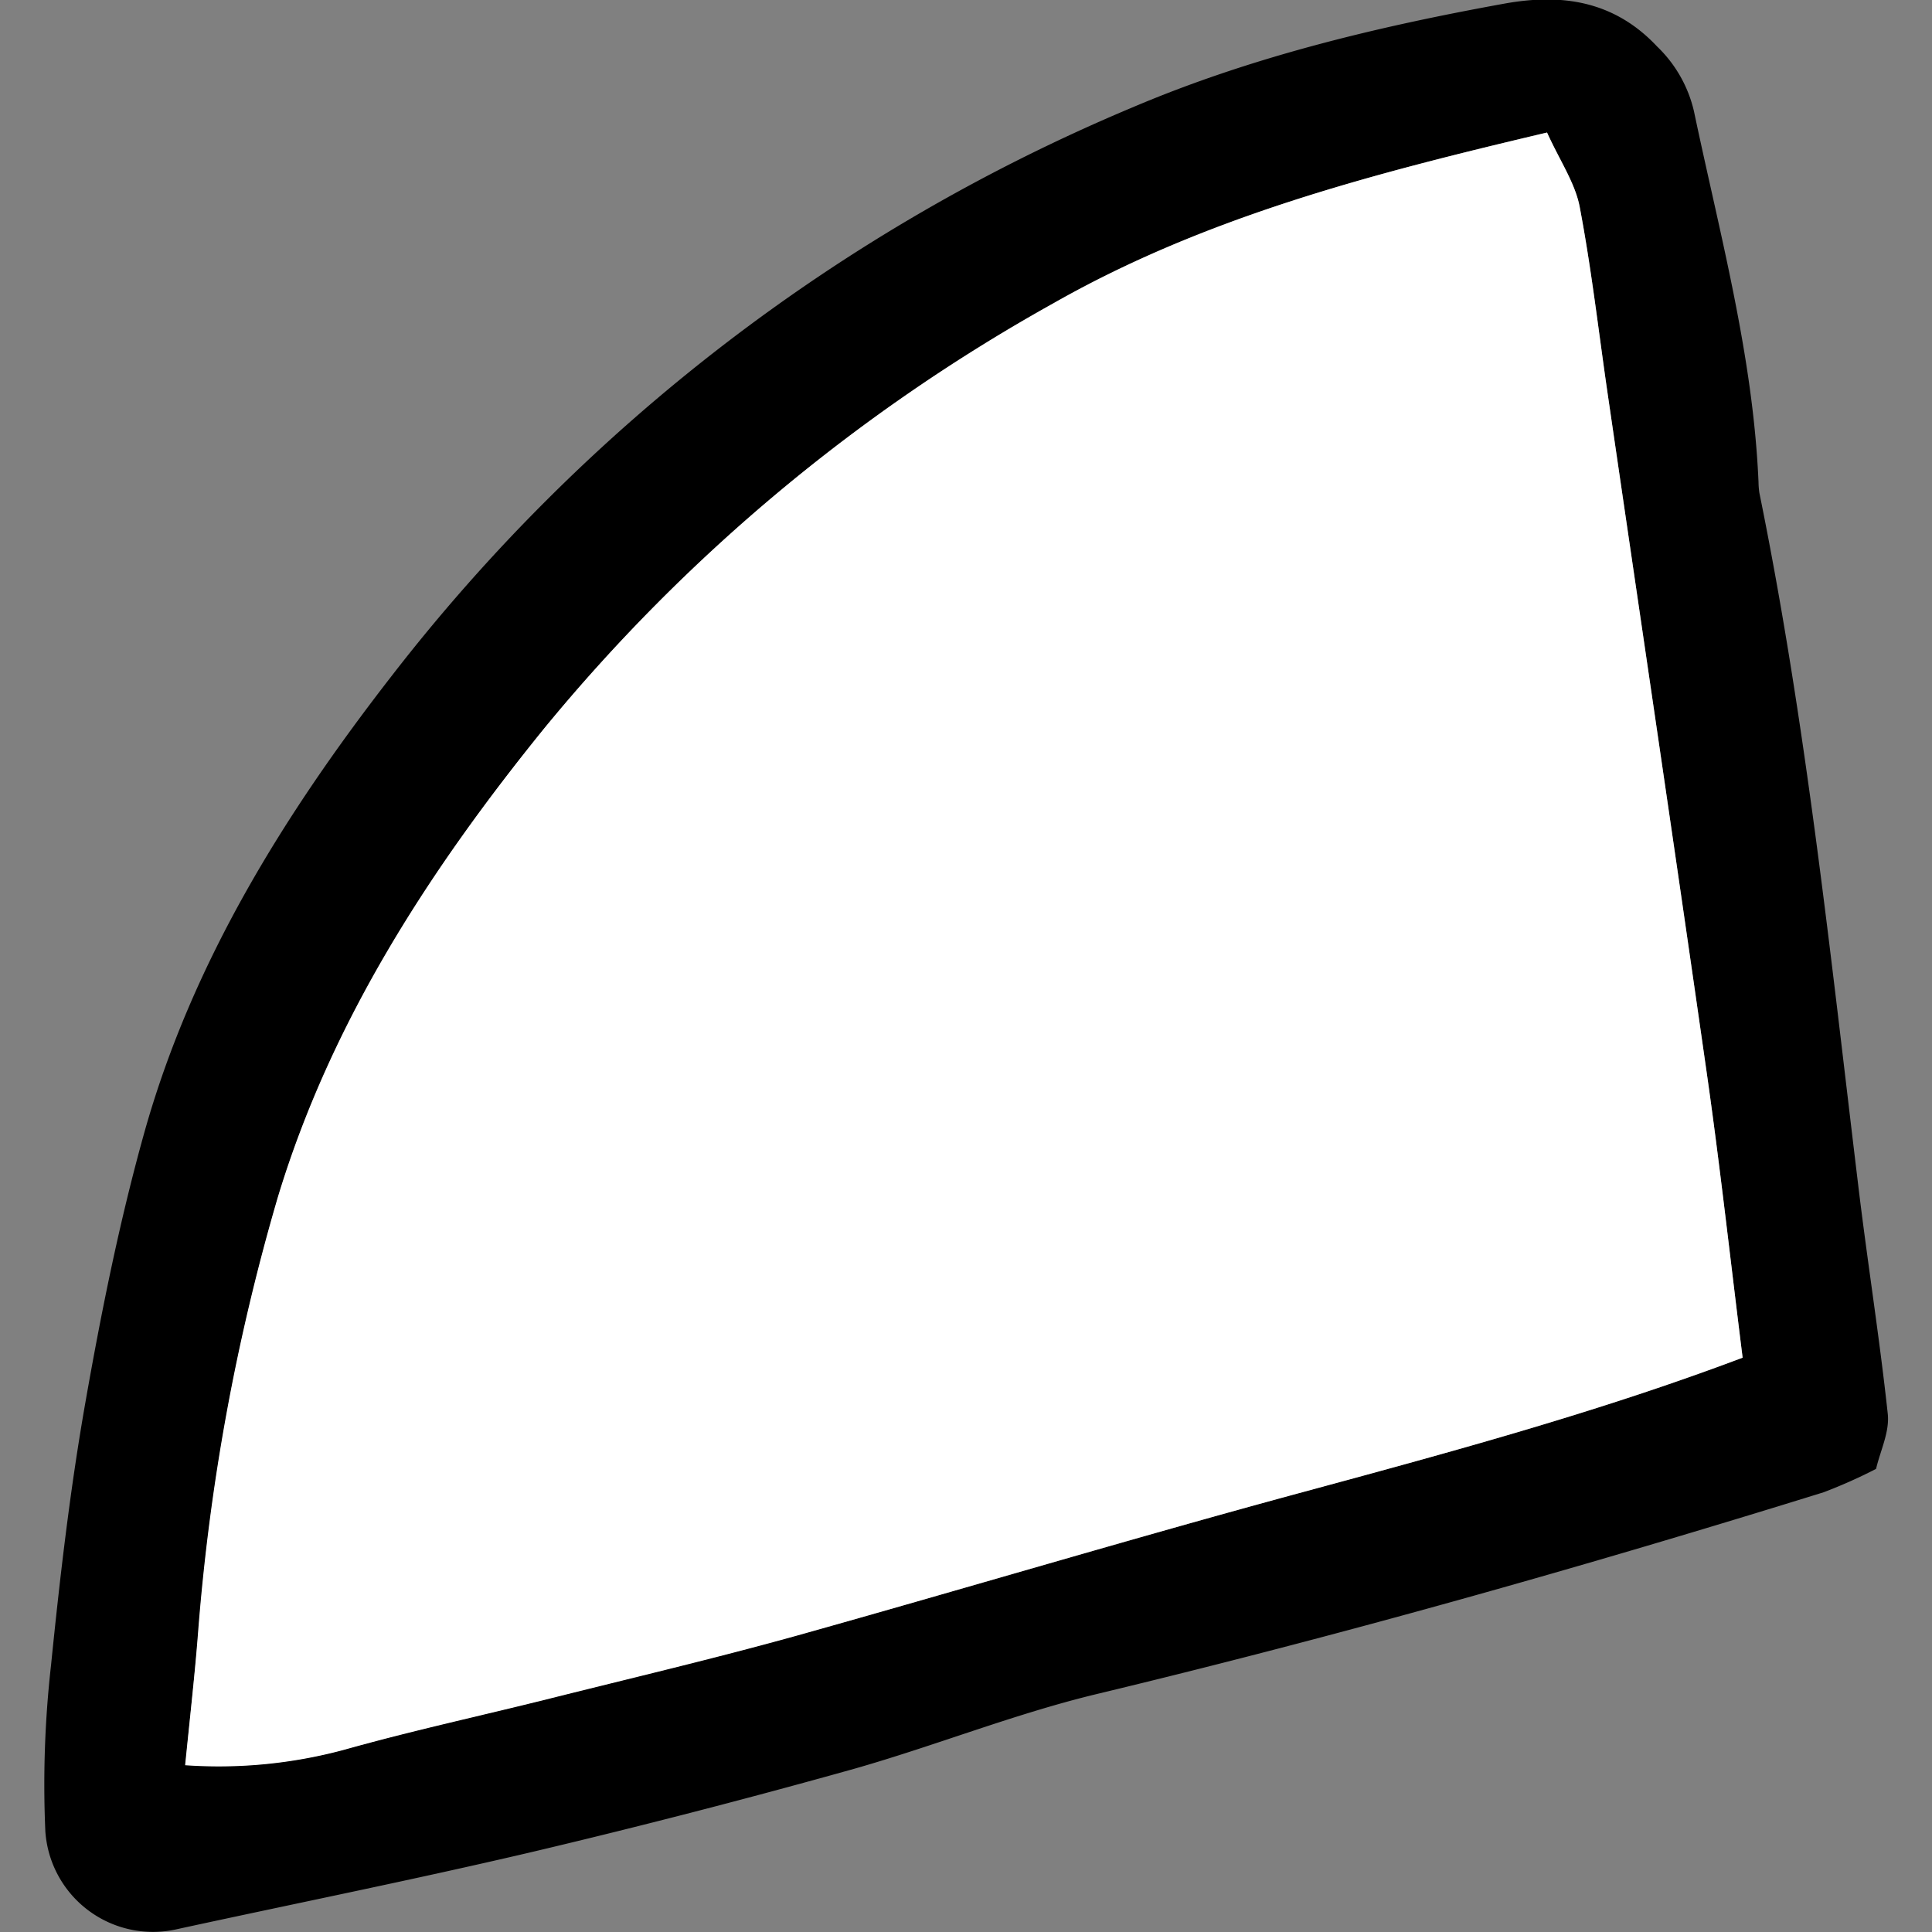 <?xml version="1.0" encoding="utf-8"?>
<svg width="800px" height="800px" viewBox="-3.42 0 149.56 149.56" xmlns="http://www.w3.org/2000/svg">

<rect x="-3.42" y="0" width="149.56" height="149.56" fill="#808080" stroke="none"/>

<defs>

<style>.cls-1{fill:#ffffff;}</style>

</defs>

<g id="Layer_2" data-name="Layer 2">

<g id="Layer_1-2" data-name="Layer 1">

<path d="M141.81,113.71a39.59,39.59,0,0,1-4.06,1.81c-18.59,5.77-37.3,11.06-56.23,15.61-6.37,1.53-12.51,4-18.83,5.8q-12.39,3.47-24.9,6.43c-9.16,2.15-18.4,4-27.59,6A8.35,8.35,0,0,1,.09,141.76a82.42,82.42,0,0,1,.44-12.85c.69-6.82,1.48-13.65,2.67-20.4,1.23-7,2.65-14.05,4.57-20.9C11.47,74.46,18.61,63,26.88,52.35a141.8,141.8,0,0,1,57.28-44c9.25-3.94,19-6.28,28.88-8.07,4.38-.79,8.46-.26,11.82,3.32a10.11,10.11,0,0,1,2.85,5c2,9.51,4.58,18.92,5,28.72a6.09,6.09,0,0,0,.07.85c3.6,17.69,5.48,35.62,7.64,53.51.71,5.94,1.66,11.86,2.3,17.81C142.85,110.89,142.14,112.3,141.81,113.71Zm-10.33-8.61c-1-7.94-1.77-15-2.78-22.06-2.51-17.56-5.12-35.1-7.68-52.64-.7-4.81-1.25-9.65-2.16-14.42-.36-1.83-1.52-3.52-2.52-5.72-13.47,3.18-26.45,6.52-38.25,13.24A137.48,137.48,0,0,0,38.76,56.33c-8.89,11-16.53,22.73-20.65,36.34a165.08,165.08,0,0,0-6.17,33.7c-.28,3.3-.66,6.6-1,10.25a37.25,37.25,0,0,0,12.4-1.22c5.24-1.47,10.56-2.62,15.83-3.94,6.38-1.6,12.79-3.11,19.12-4.87,12.94-3.6,25.81-7.45,38.77-11C108.61,112.48,120.18,109.36,131.48,105.1Z"/>

<path class="cls-1" d="M131.48,105.1c-11.3,4.26-22.87,7.38-34.45,10.52-13,3.52-25.83,7.37-38.77,11-6.33,1.76-12.74,3.27-19.12,4.87-5.27,1.32-10.59,2.47-15.83,3.94a37.25,37.25,0,0,1-12.4,1.22c.37-3.65.75-7,1-10.25a165.08,165.08,0,0,1,6.17-33.7c4.12-13.61,11.76-25.38,20.65-36.34A137.48,137.48,0,0,1,78.09,23.5c11.8-6.72,24.78-10.06,38.25-13.24,1,2.2,2.16,3.89,2.52,5.72.91,4.77,1.46,9.61,2.16,14.42,2.56,17.54,5.17,35.08,7.68,52.64C129.71,90.09,130.49,97.16,131.48,105.1Z"/>

</g>

</g>

</svg>